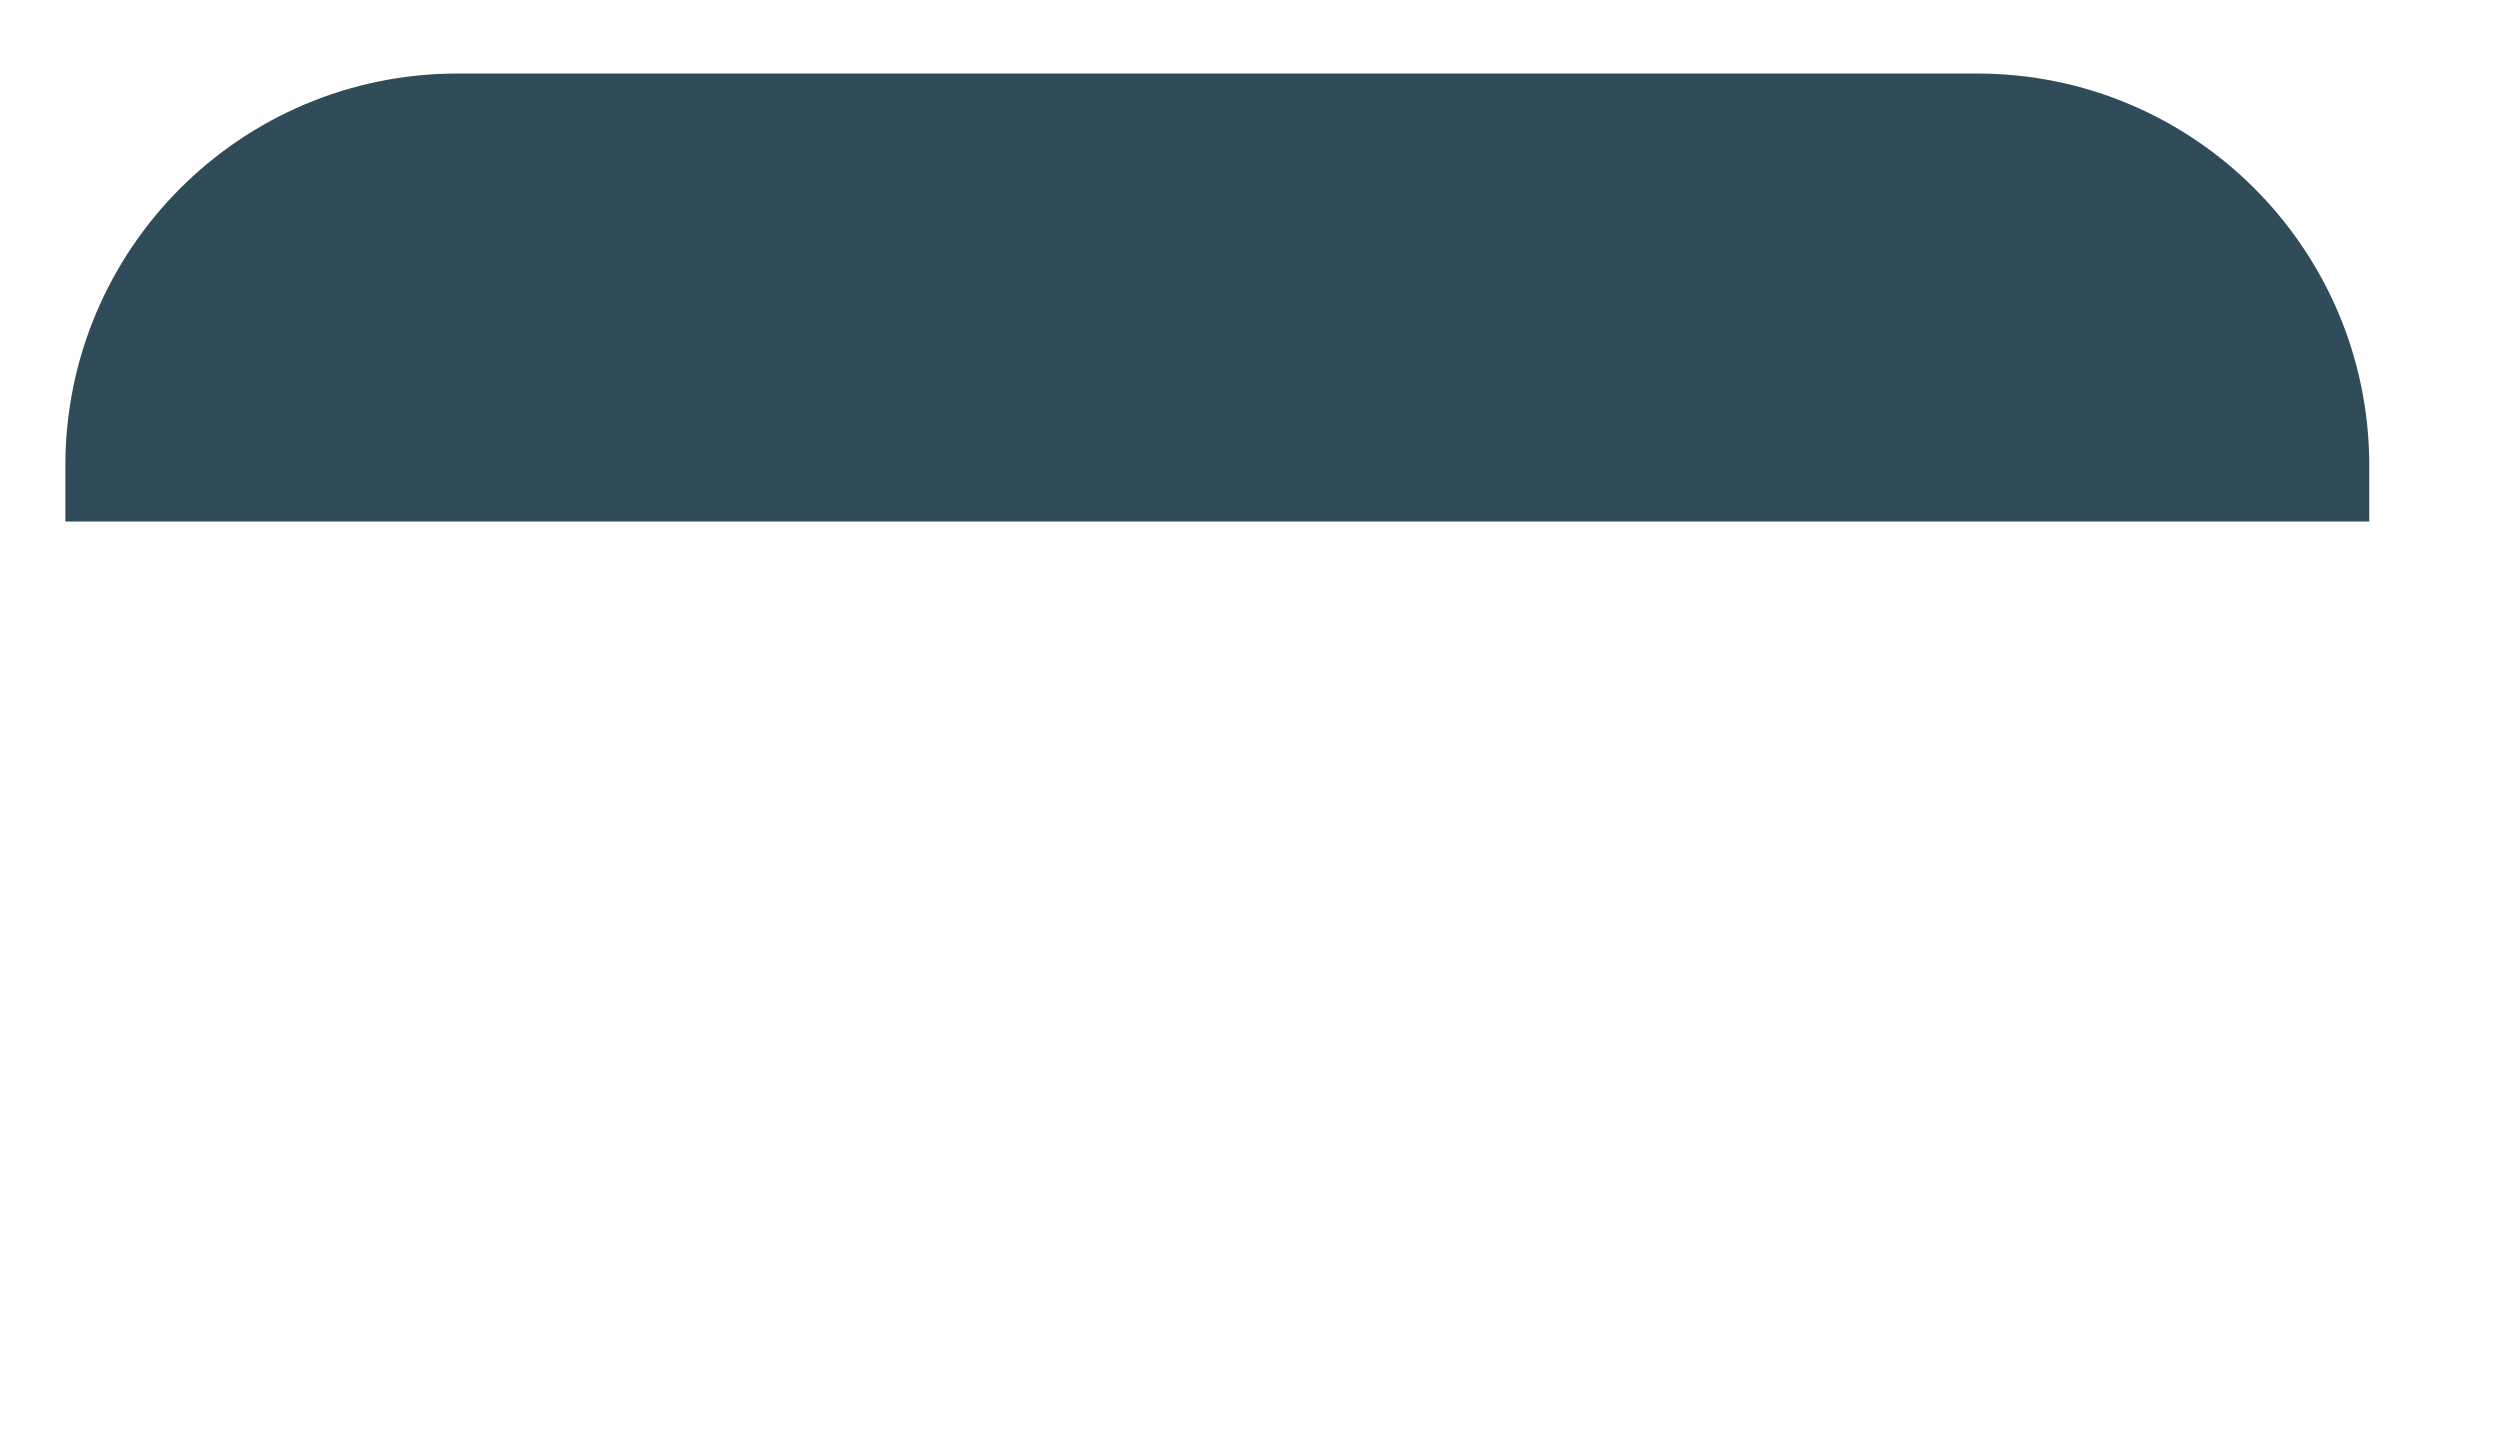 <?xml version="1.0" encoding="UTF-8"?> <svg xmlns="http://www.w3.org/2000/svg" width="306" height="178" viewBox="0 0 306 178" fill="none"> <g filter="url(#filter0_d)"> <rect x="8" y="9" width="282" height="154" rx="48" fill="white"></rect> </g> <path d="M8 57C8 30.49 29.49 9 56 9H242C268.51 9 290 30.49 290 57V63.833H8V57Z" fill="#2F4C58"></path> <defs> <filter id="filter0_d" x="0" y="0" width="306" height="178" filterUnits="userSpaceOnUse" color-interpolation-filters="sRGB"> <feFlood flood-opacity="0" result="BackgroundImageFix"></feFlood> <feColorMatrix in="SourceAlpha" type="matrix" values="0 0 0 0 0 0 0 0 0 0 0 0 0 0 0 0 0 0 127 0" result="hardAlpha"></feColorMatrix> <feOffset dx="4" dy="3"></feOffset> <feGaussianBlur stdDeviation="6"></feGaussianBlur> <feComposite in2="hardAlpha" operator="out"></feComposite> <feColorMatrix type="matrix" values="0 0 0 0 0 0 0 0 0 0 0 0 0 0 0 0 0 0 0.25 0"></feColorMatrix> <feBlend mode="normal" in2="BackgroundImageFix" result="effect1_dropShadow"></feBlend> <feBlend mode="normal" in="SourceGraphic" in2="effect1_dropShadow" result="shape"></feBlend> </filter> </defs> </svg> 